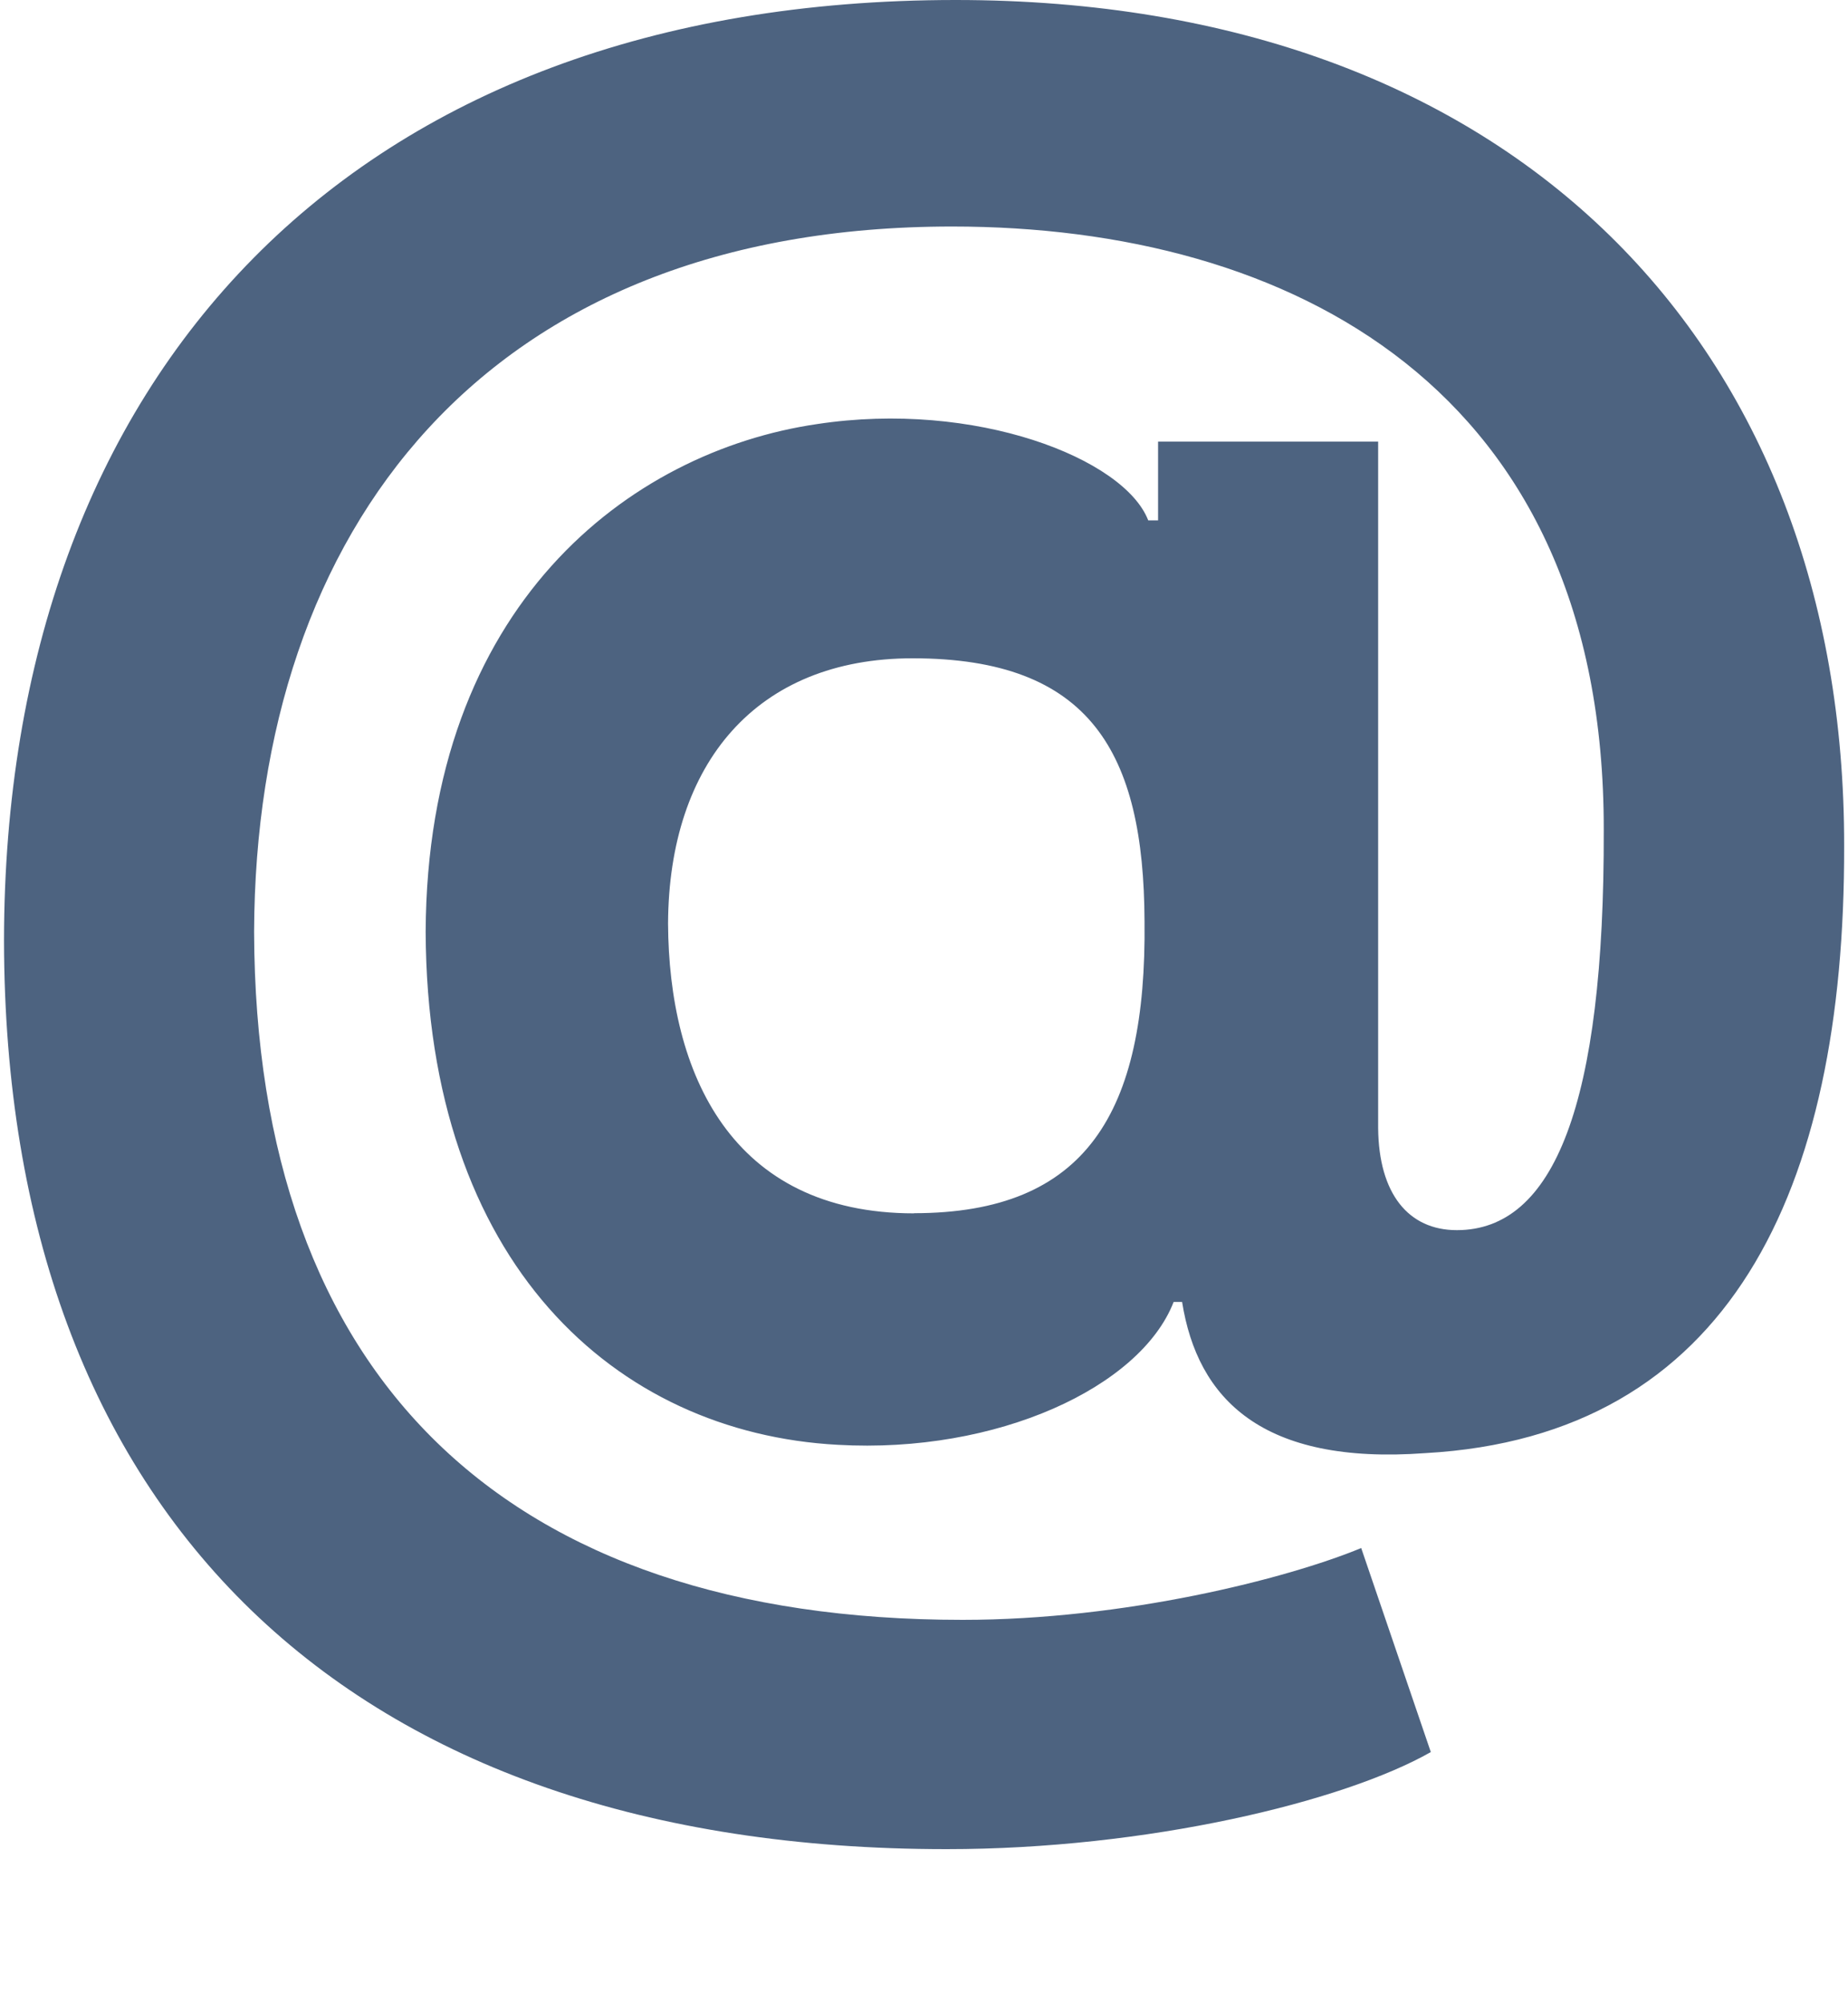 <svg width="12" height="13" xmlns="http://www.w3.org/2000/svg" fill="none">
 <g>
  <path d="m6.146,12c1.301,0 2.574,-0.306 3.145,-0.63l-0.452,-1.324c-0.488,0.201 -1.538,0.466 -2.588,0.466c-2.976,0 -4.592,-1.579 -4.601,-4.464c0.009,-2.611 1.497,-4.578 4.533,-4.578c2.196,0 4.236,1.05 4.231,3.916c0.005,1.785 -0.324,2.597 -0.954,2.597c-0.315,0 -0.507,-0.237 -0.511,-0.662l0,-4.455l-1.429,0l0,0.511l-0.064,0c-0.155,-0.402 -1.123,-0.781 -2.15,-0.625c-1.219,0.178 -2.533,1.178 -2.542,3.296c0.009,2.15 1.232,3.25 2.675,3.328c1.036,0.059 1.967,-0.374 2.182,-0.927l0.055,0c0.1,0.63 0.52,1.059 1.579,0.981c1.972,-0.11 2.725,-1.698 2.72,-3.939c0.005,-3.245 -2.141,-5.491 -5.769,-5.491c-3.925,0 -6.176,2.433 -6.18,6.103c0.005,3.729 2.237,5.897 6.121,5.897zm-0.21,-4.126c-1.191,0 -1.593,-0.913 -1.598,-1.881c0.005,-1.041 0.575,-1.721 1.588,-1.721c1.155,0 1.502,0.612 1.506,1.707c0.014,1.242 -0.379,1.894 -1.497,1.894z" fill="#4D6380" id="svg_1"/>
 </g>

</svg>